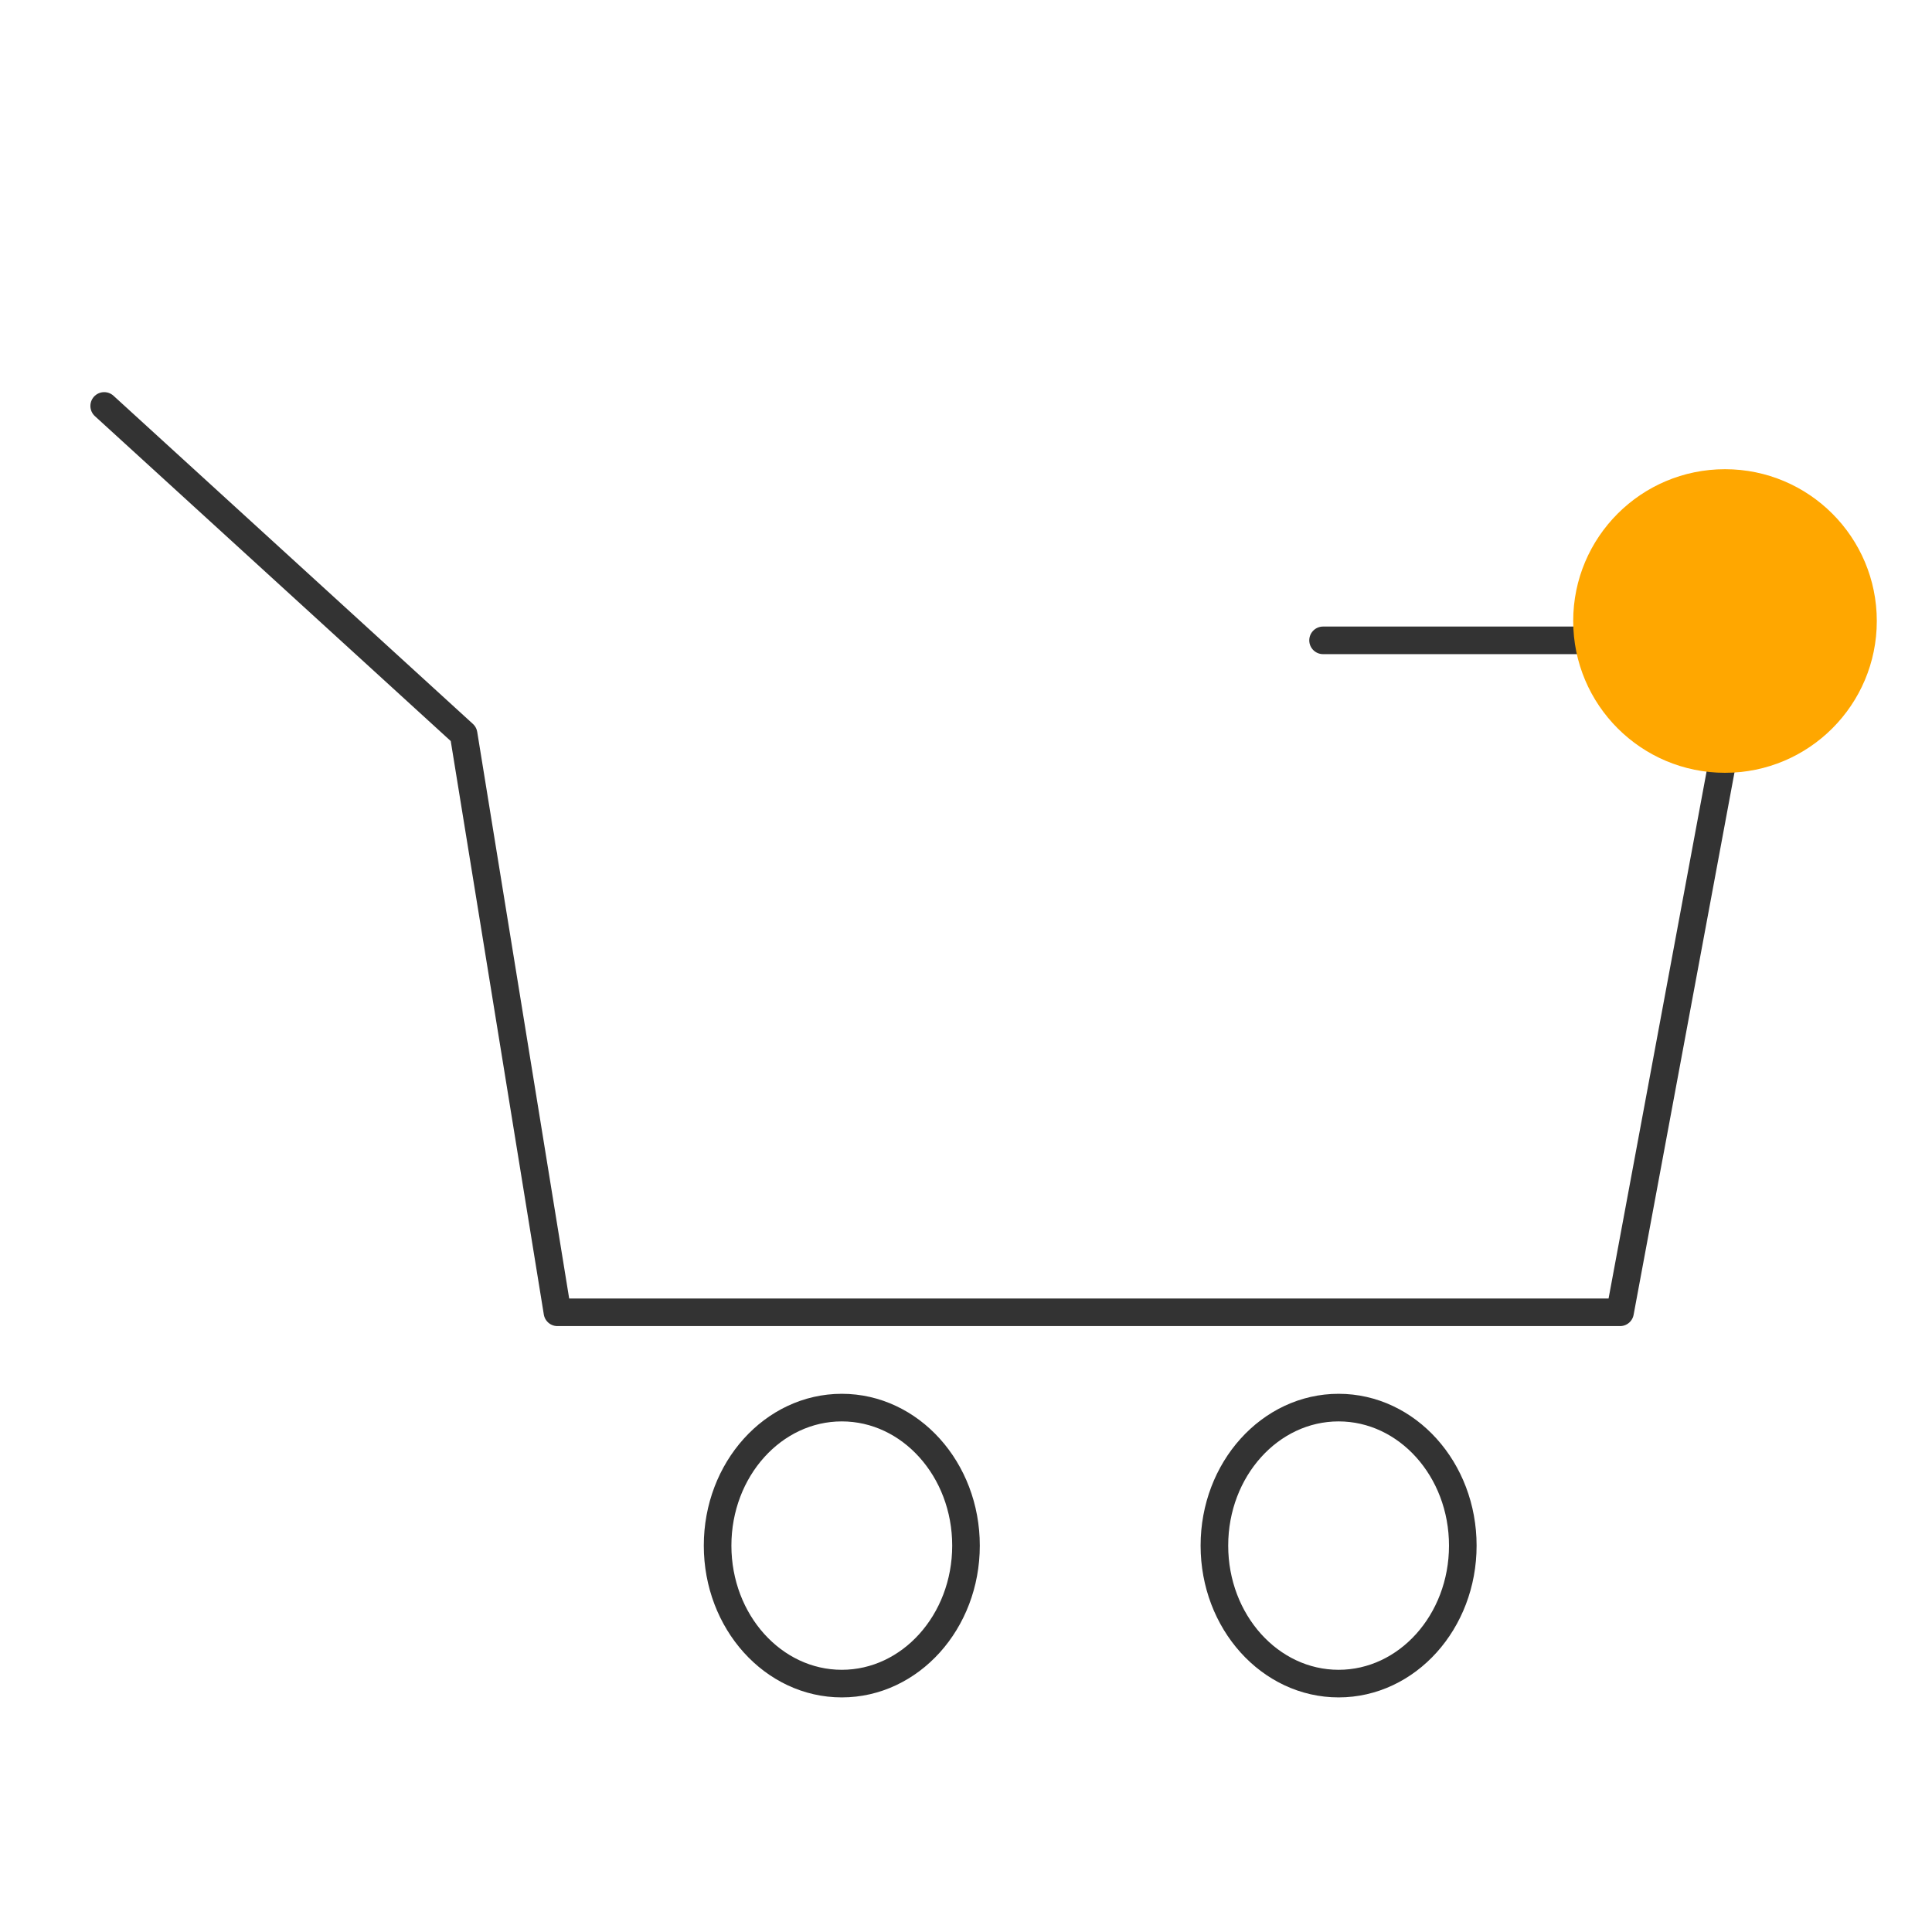 <svg xmlns="http://www.w3.org/2000/svg" xmlns:xlink="http://www.w3.org/1999/xlink" width="70" height="70" viewBox="0 0 70 70">
  <defs>
    <clipPath id="clip-path">
      <rect id="Rectangle_48" data-name="Rectangle 48" width="61" height="48" transform="translate(0 0)" fill="none" stroke="#333" stroke-width="1"/>
    </clipPath>
  </defs>
  <g id="Group_94446" data-name="Group 94446" transform="translate(-259 -862)">
    <rect id="Rectangle_28" data-name="Rectangle 28" width="70" height="70" transform="translate(259 862)" fill="none"/>
    <g id="Group_94776" data-name="Group 94776" transform="translate(261.586 875.551)">
      <g id="Group_94775" data-name="Group 94775" transform="translate(0.414 0.449)" clip-path="url(#clip-path)">
        <path id="Path_144" data-name="Path 144" d="M2,2,15.022,13.89l3.4,20.949h38.5L61.45,10.493H46.162" transform="translate(-1.225 -1.292)" fill="none" stroke="#333" stroke-linecap="round" stroke-linejoin="round" stroke-width="1"/>
        <ellipse id="Ellipse_6" data-name="Ellipse 6" cx="4.5" cy="5" rx="4.5" ry="5" transform="translate(23 37)" fill="none" stroke="#333" stroke-linecap="round" stroke-linejoin="round" stroke-width="1"/>
        <ellipse id="Ellipse_7" data-name="Ellipse 7" cx="4.5" cy="5" rx="4.5" ry="5" transform="translate(41 37)" fill="none" stroke="#333" stroke-linecap="round" stroke-linejoin="round" stroke-width="1"/>
      </g>
    </g>
    <circle id="Ellipse_8" data-name="Ellipse 8" cx="5.5" cy="5.5" r="5.5" transform="translate(316 879)" fill="#ffa700"/>
  </g>
</svg>
